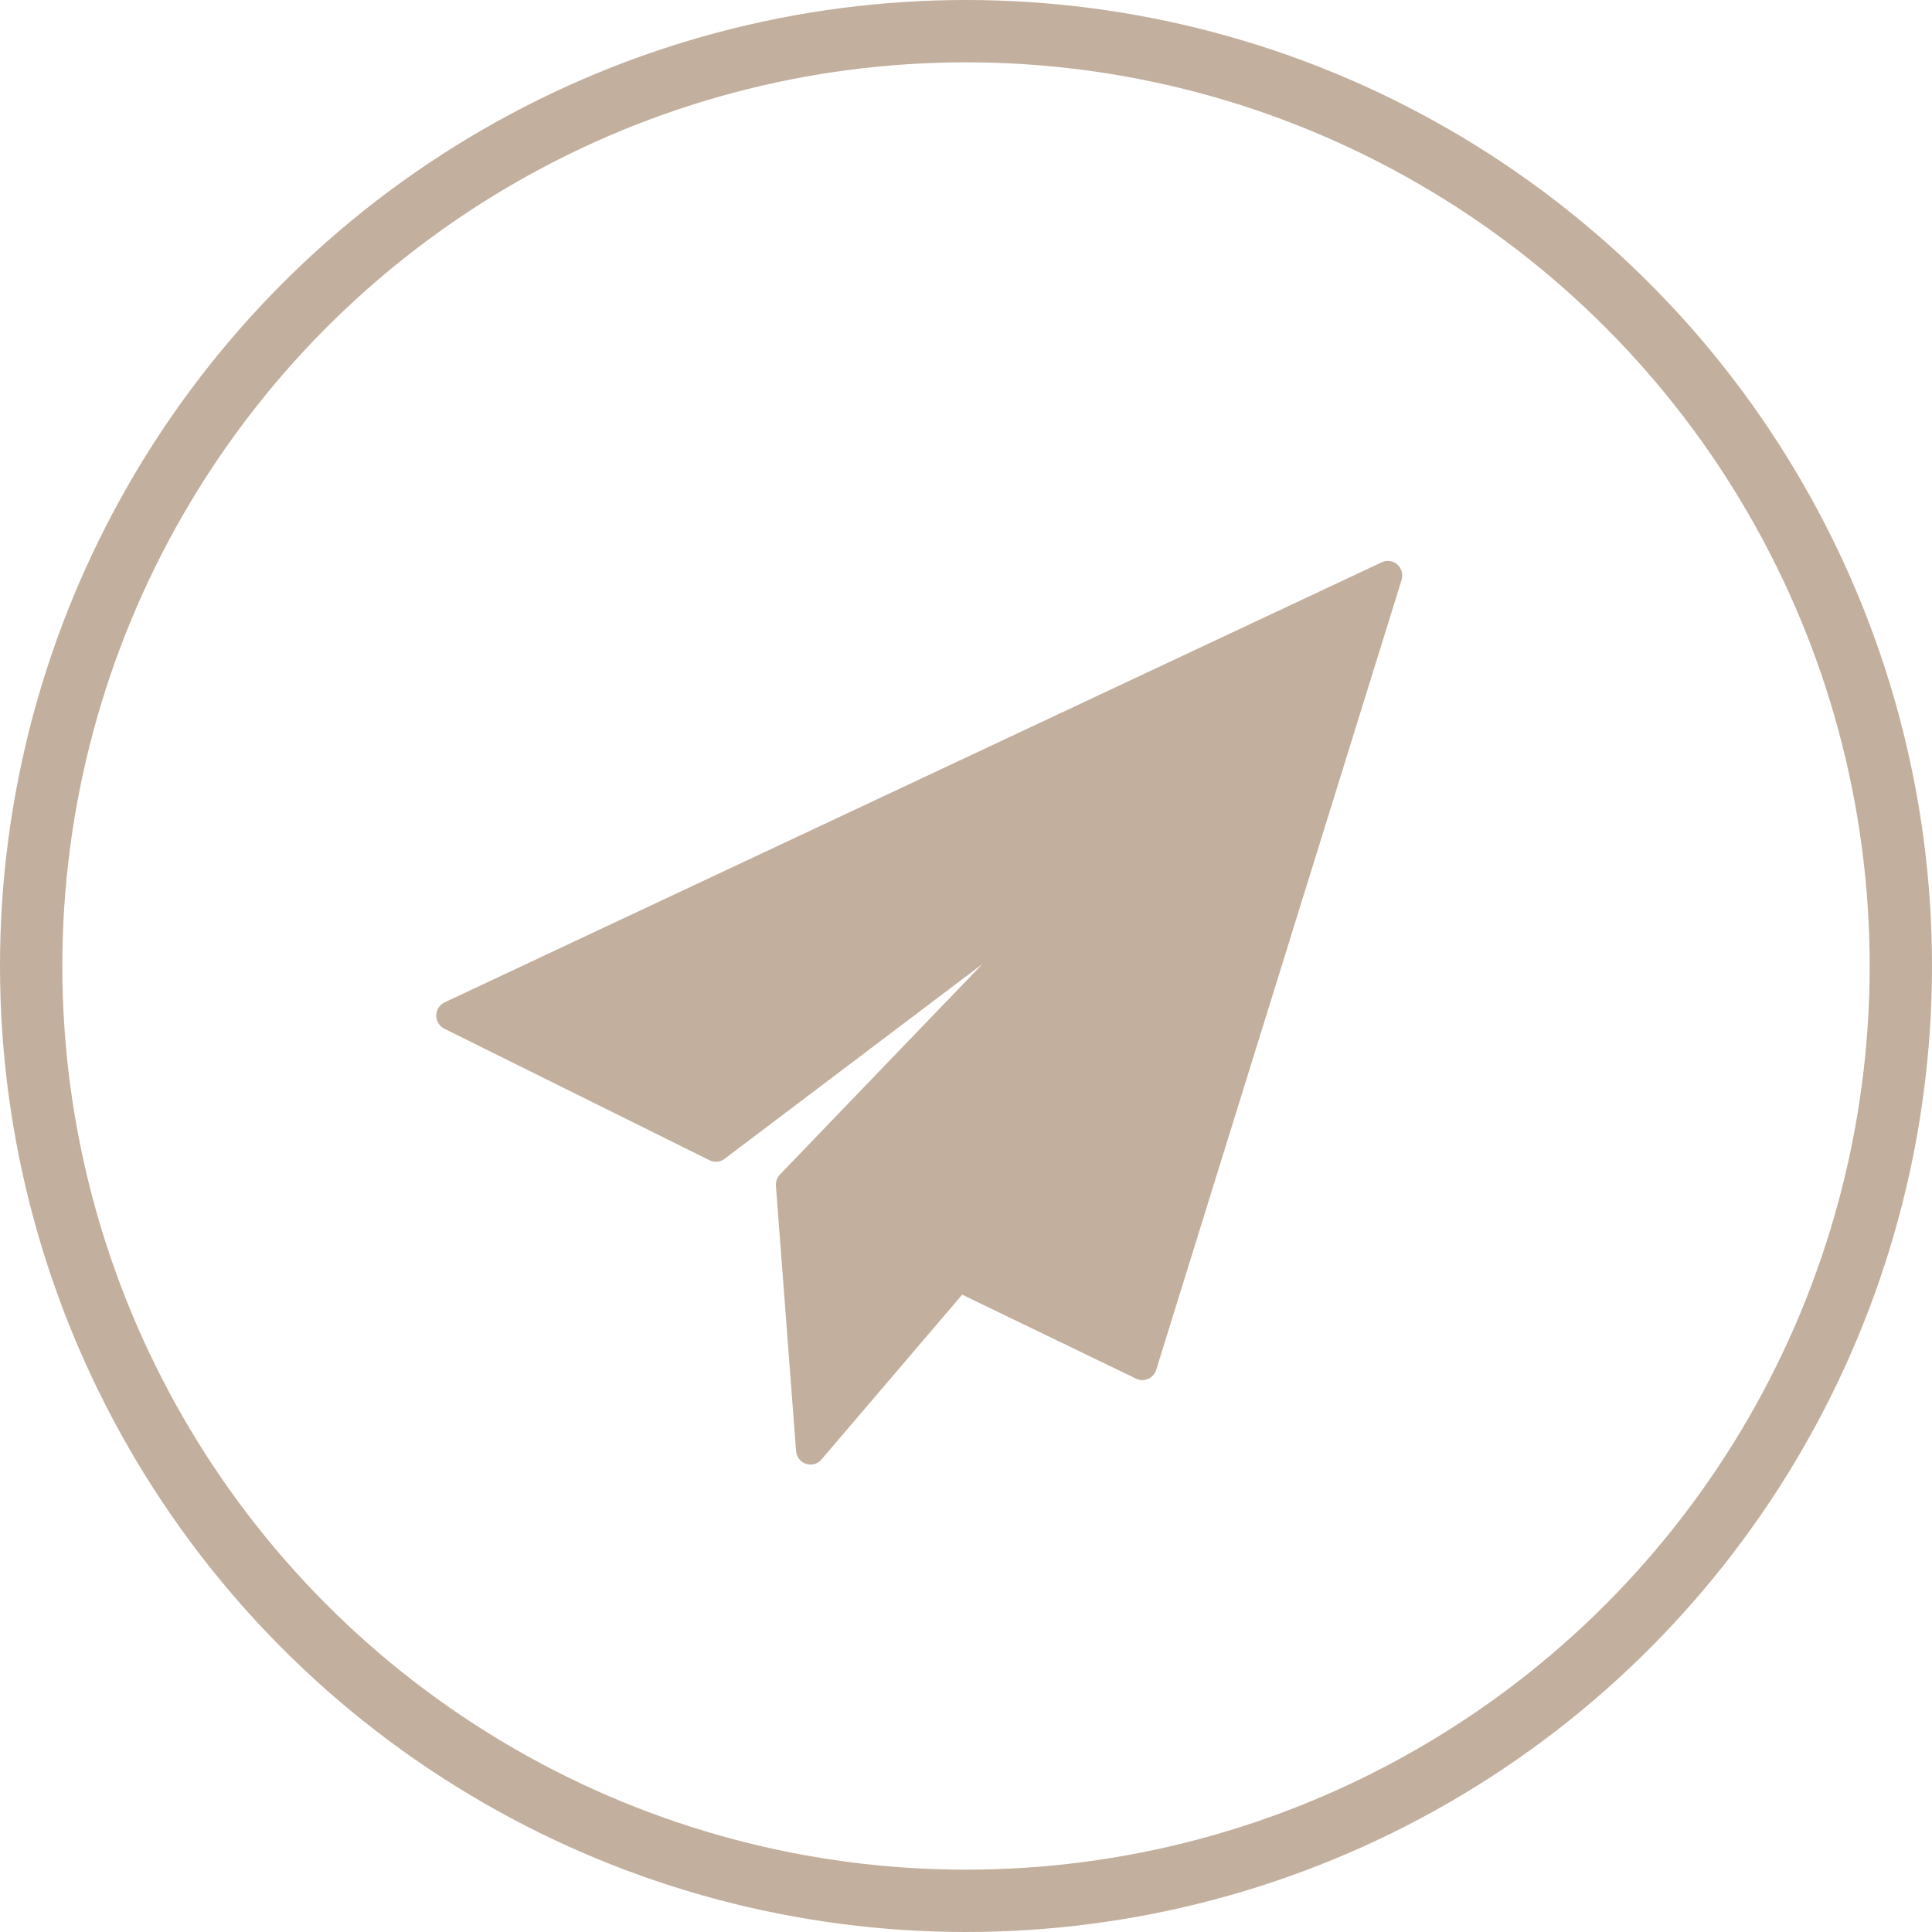 <?xml version="1.0" encoding="UTF-8"?>
<svg width="62px" height="62px" viewBox="0 0 62 62" version="1.1" xmlns="http://www.w3.org/2000/svg" xmlns:xlink="http://www.w3.org/1999/xlink">
    <!-- Generator: Sketch 54.1 (76490) - https://sketchapp.com -->
    <title>Group</title>
    <desc>Created with Sketch.</desc>
    <g id="Symbols" stroke="none" stroke-width="1" fill="none" fill-rule="evenodd">
        <g id="Footer" transform="translate(-232, -29)">
            <g id="newsletter-signup">
                <g id="Group" transform="translate(233, 30)">
                    <circle id="Oval" stroke="#C3AF9D" stroke-width="2" cx="30" cy="30" r="30"></circle>
                    <path d="M43.842,17.116 C43.704,16.994 43.508,16.966 43.341,17.044 L13.268,31.167 C13.106,31.243 13.002,31.406 13,31.587 C12.998,31.767 13.099,31.933 13.259,32.012 L21.77,36.234 C21.926,36.311 22.112,36.294 22.251,36.189 L30.526,29.937 L24.03,36.691 C23.938,36.788 23.89,36.92 23.9,37.054 L24.547,45.568 C24.562,45.756 24.687,45.917 24.865,45.977 C24.912,45.992 24.961,46 25.009,46 C25.142,46 25.27,45.943 25.36,45.838 L29.877,40.547 L35.461,43.244 C35.583,43.302 35.723,43.305 35.846,43.25 C35.969,43.196 36.063,43.091 36.103,42.961 L43.979,17.609 C44.034,17.432 43.98,17.239 43.842,17.116 Z" id="Path" fill="#C3AF9D" fill-rule="nonzero"></path>
                </g>
            </g>
        </g>
    </g>
</svg>